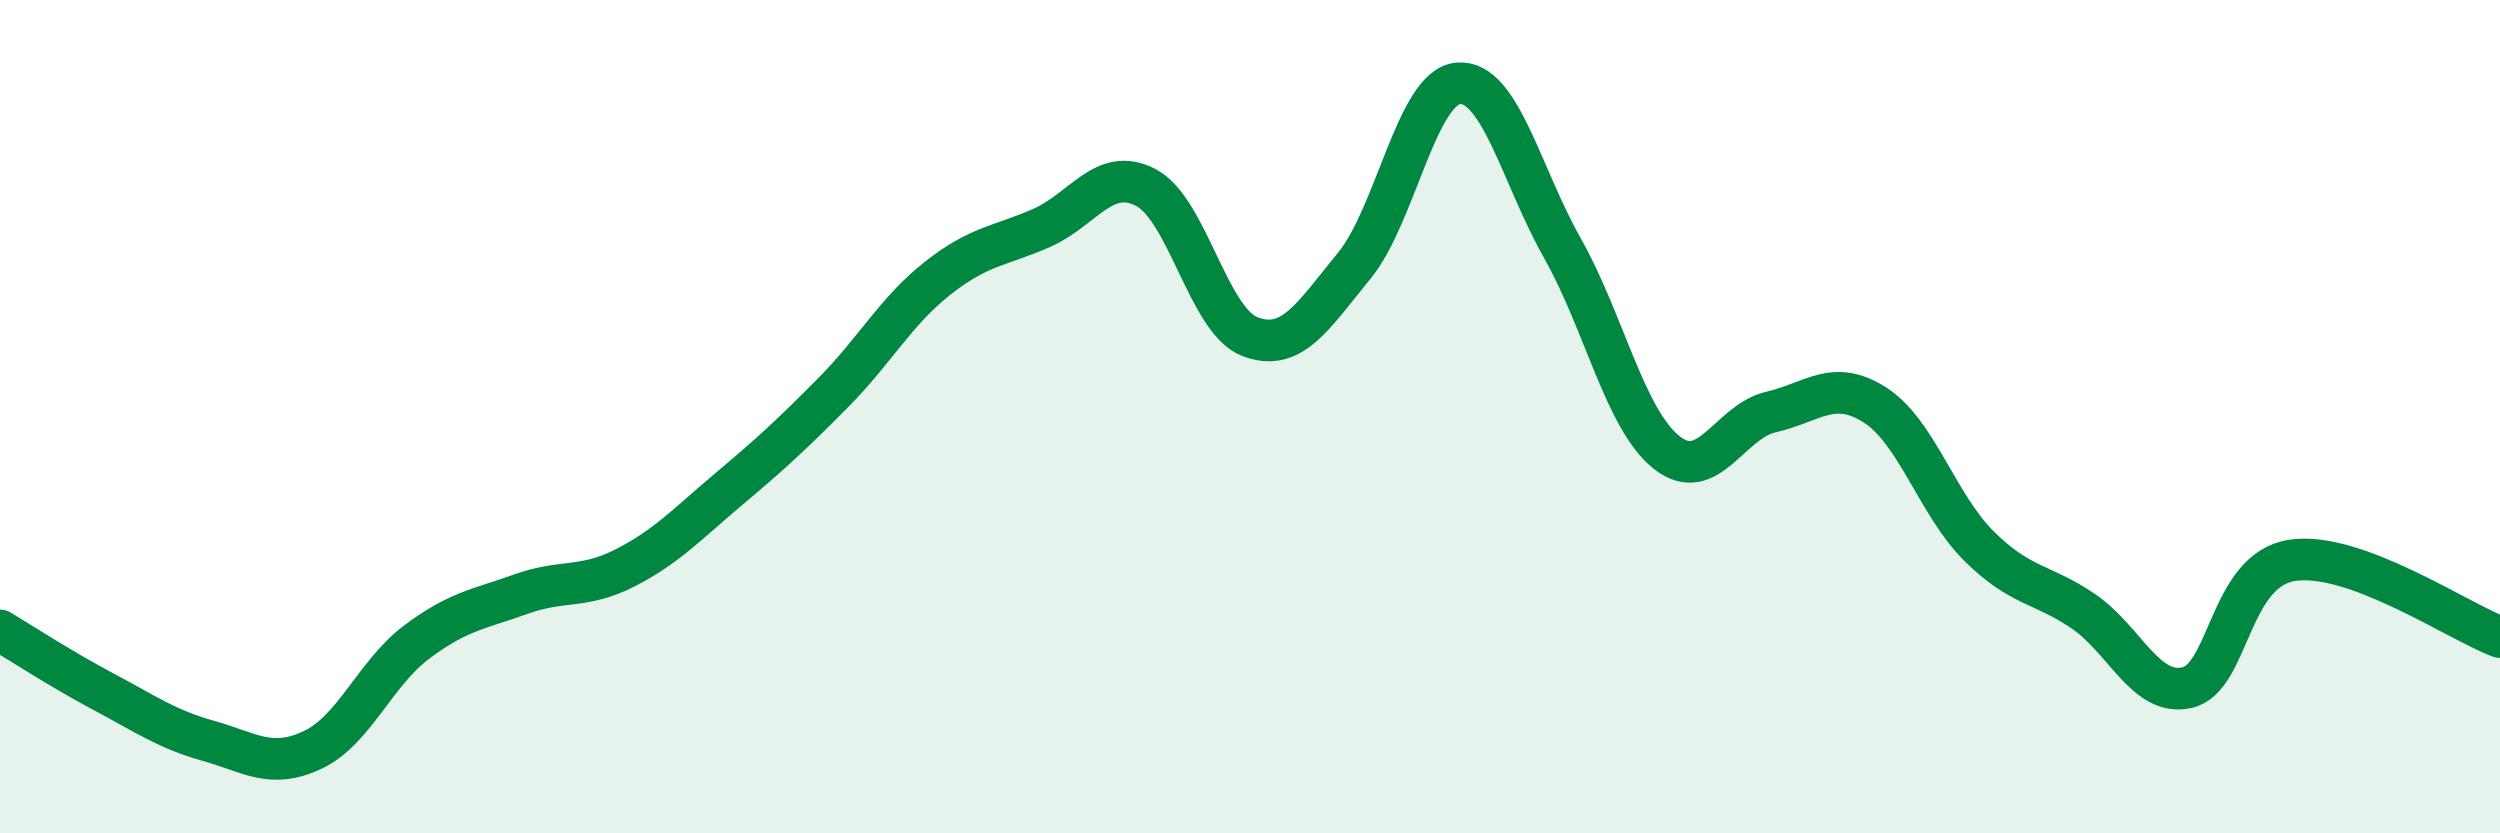 
    <svg width="60" height="20" viewBox="0 0 60 20" xmlns="http://www.w3.org/2000/svg">
      <path
        d="M 0,15.13 C 0.5,15.43 1.5,16.08 2.5,16.61 C 3.5,17.14 4,17.5 5,17.78 C 6,18.06 6.5,18.47 7.5,18 C 8.5,17.53 9,16.16 10,15.41 C 11,14.66 11.5,14.62 12.5,14.26 C 13.5,13.9 14,14.14 15,13.63 C 16,13.12 16.5,12.57 17.5,11.73 C 18.5,10.89 19,10.43 20,9.42 C 21,8.41 21.5,7.47 22.5,6.68 C 23.5,5.89 24,5.91 25,5.47 C 26,5.03 26.5,3.98 27.5,4.5 C 28.5,5.02 29,7.7 30,8.08 C 31,8.46 31.5,7.6 32.5,6.38 C 33.5,5.16 34,2.08 35,2 C 36,1.92 36.5,4.19 37.5,5.96 C 38.5,7.73 39,10.07 40,10.86 C 41,11.65 41.5,10.12 42.5,9.89 C 43.5,9.66 44,9.08 45,9.72 C 46,10.36 46.5,12.12 47.5,13.11 C 48.5,14.1 49,13.99 50,14.67 C 51,15.35 51.5,16.74 52.5,16.5 C 53.5,16.26 53.5,13.69 55,13.45 C 56.5,13.21 59,14.92 60,15.29L60 20L0 20Z"
        fill="#008740"
        opacity="0.1"
        stroke-linecap="round"
        stroke-linejoin="round"
      />
      <path
        d="M 0,15.13 C 0.5,15.43 1.5,16.08 2.5,16.61 C 3.5,17.14 4,17.5 5,17.78 C 6,18.06 6.5,18.47 7.5,18 C 8.5,17.53 9,16.16 10,15.41 C 11,14.66 11.5,14.62 12.5,14.26 C 13.5,13.9 14,14.14 15,13.63 C 16,13.12 16.5,12.57 17.5,11.73 C 18.5,10.89 19,10.43 20,9.42 C 21,8.41 21.5,7.47 22.5,6.68 C 23.5,5.89 24,5.91 25,5.47 C 26,5.03 26.5,3.98 27.5,4.5 C 28.5,5.02 29,7.7 30,8.08 C 31,8.46 31.5,7.6 32.5,6.38 C 33.5,5.16 34,2.08 35,2 C 36,1.92 36.5,4.19 37.5,5.96 C 38.5,7.73 39,10.07 40,10.86 C 41,11.65 41.5,10.12 42.5,9.89 C 43.5,9.66 44,9.08 45,9.72 C 46,10.36 46.5,12.12 47.5,13.11 C 48.5,14.1 49,13.99 50,14.67 C 51,15.35 51.5,16.74 52.5,16.5 C 53.5,16.26 53.5,13.69 55,13.45 C 56.5,13.21 59,14.92 60,15.29"
        stroke="#008740"
        stroke-width="1"
        fill="none"
        stroke-linecap="round"
        stroke-linejoin="round"
      />
    </svg>
  